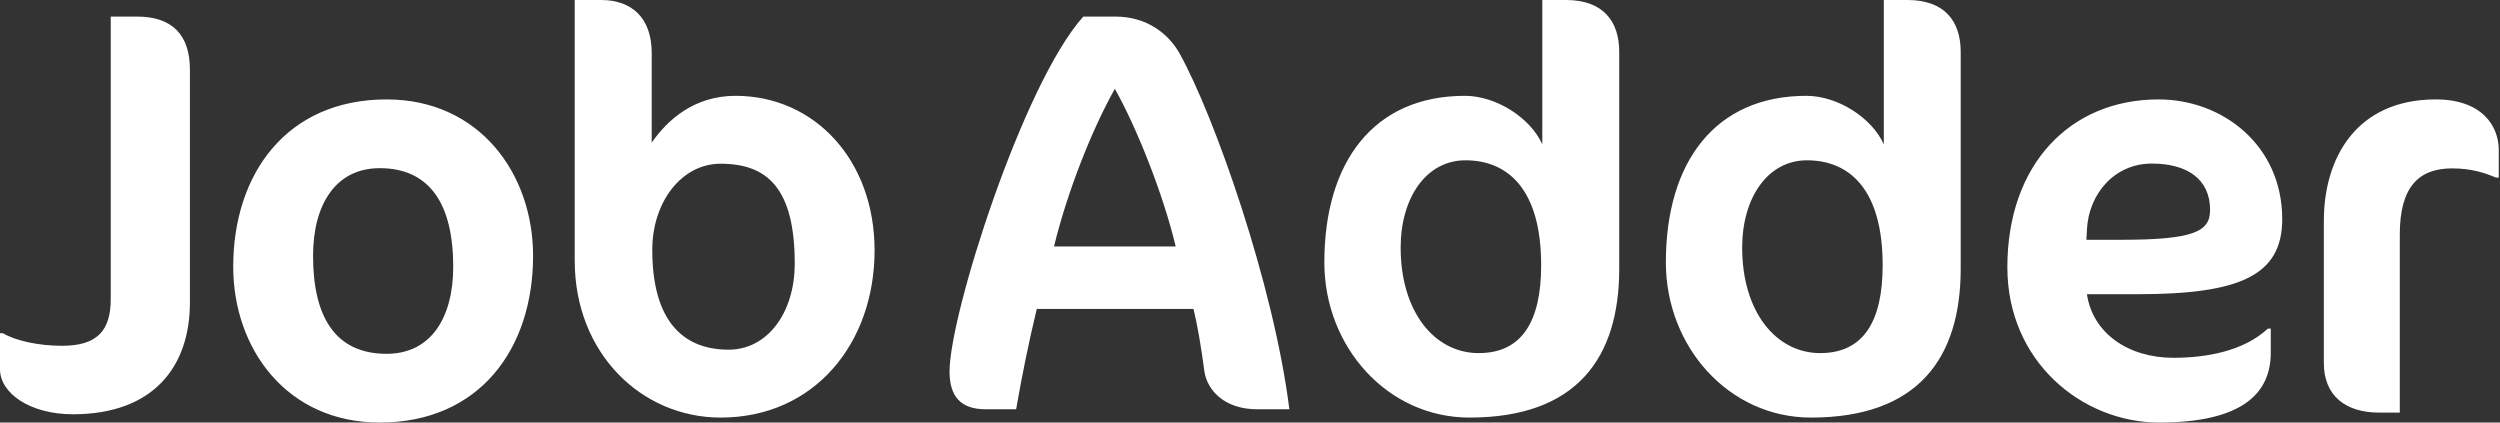 <svg width="142" height="24" viewBox="0 0 142 24" fill="none" xmlns="http://www.w3.org/2000/svg">
<rect x="0" y="0" width="142" height="24" fill="#333333" stroke="none"/>
<g clip-path="url(#clip0_4262_830)">
<path d="M131.995 12.534C131.995 9.009 133.816 5.647 138.353 5.647C141.004 5.647 141.93 7.182 141.93 8.52V10.086H141.771C141.132 9.824 140.398 9.564 139.28 9.564C137.363 9.564 136.308 10.641 136.308 13.317V23.435H135.126C133.209 23.435 131.995 22.457 131.995 20.628V12.534ZM13.247 15.149C13.247 9.878 16.281 5.647 21.958 5.647C27.244 5.647 30.279 9.878 30.279 14.531C30.279 19.802 27.244 24 21.567 24C16.281 24 13.247 19.802 13.247 15.149ZM17.782 14.531C17.782 18.013 19.055 20.096 21.958 20.096C24.503 20.096 25.743 18.013 25.743 15.149C25.743 11.635 24.438 9.552 21.567 9.552C19.055 9.552 17.782 11.635 17.782 14.531ZM6.29 0.942H7.789C9.777 0.942 10.787 1.978 10.787 3.955V17.177C10.787 20.808 8.733 23.53 4.139 23.53C1.694 23.53 0 22.33 0 20.97V18.927H0.163C0.88 19.35 2.184 19.641 3.52 19.641C5.54 19.641 6.29 18.766 6.29 16.983V0.942ZM32.644 0H34.145C35.841 0 37.017 0.972 37.017 3.013V8.1C37.897 6.837 39.398 5.443 41.78 5.443C46.25 5.443 49.676 9.072 49.676 14.225C49.676 19.473 46.282 23.718 40.932 23.718C36.429 23.718 32.644 20.056 32.644 14.808V0ZM37.049 14.192C37.049 18.21 38.778 19.862 41.388 19.862C43.575 19.862 45.141 17.788 45.141 14.969C45.141 10.725 43.607 9.299 40.932 9.299C38.713 9.299 37.049 11.47 37.049 14.192ZM61.531 0.942H63.357C65.15 0.942 66.356 1.919 66.976 2.992C68.997 6.608 72.356 16.214 73.236 23.247H71.411C69.552 23.247 68.574 22.173 68.41 21.098C68.215 19.633 68.019 18.493 67.791 17.548H58.889C58.433 19.438 58.042 21.359 57.716 23.247H55.987C54.52 23.247 53.934 22.465 53.934 21.098C53.934 17.874 58.107 4.752 61.531 0.942ZM63.324 5.044C62.02 7.356 60.618 10.905 59.868 13.999H66.78C66.031 10.873 64.499 7.128 63.324 5.044ZM87.603 0H88.95C91.052 0 91.972 1.199 91.972 2.948V15.261C91.972 20.348 89.541 23.718 83.466 23.718C78.803 23.718 75.223 19.7 75.223 14.905C75.223 9.17 78.047 5.443 83.203 5.443C84.976 5.443 86.914 6.675 87.603 8.197V0ZM79.557 14.062C79.557 17.691 81.463 20.056 83.991 20.056C86.454 20.056 87.538 18.242 87.538 15.067C87.538 10.692 85.6 9.105 83.236 9.105C81.003 9.105 79.557 11.243 79.557 14.062ZM107.001 0H108.347C110.449 0 111.368 1.199 111.368 2.948V15.261C111.368 20.348 108.938 23.718 102.863 23.718C98.2 23.718 94.621 19.7 94.621 14.905C94.621 9.17 97.445 5.443 102.6 5.443C104.374 5.443 106.31 6.675 107.001 8.197V0ZM98.955 14.062C98.955 17.691 100.86 20.056 103.389 20.056C105.851 20.056 106.935 18.242 106.935 15.067C106.935 10.692 104.998 9.105 102.633 9.105C100.4 9.105 98.955 11.243 98.955 14.062ZM114.018 15.182C114.018 9.324 117.595 5.647 122.605 5.647C126.247 5.647 129.63 8.25 129.63 12.448C129.63 15.67 127.191 16.711 121.402 16.711H118.539C118.865 18.924 120.881 20.323 123.451 20.323C125.272 20.323 127.418 19.965 128.817 18.663H128.98V20.03C128.98 22.276 127.452 24 122.637 24C118.279 24 114.018 20.552 114.018 15.182ZM118.539 13.033L118.506 13.62H120.458C124.589 13.62 125.533 13.164 125.533 11.928C125.533 10.17 124.232 9.291 122.214 9.291C120.1 9.291 118.637 11.017 118.539 13.033Z" fill="white"/>
</g>
<defs>
<clipPath id="clip0_4262_830">
<rect width="142" height="24" fill="white"/>
</clipPath>
</defs>
</svg>
